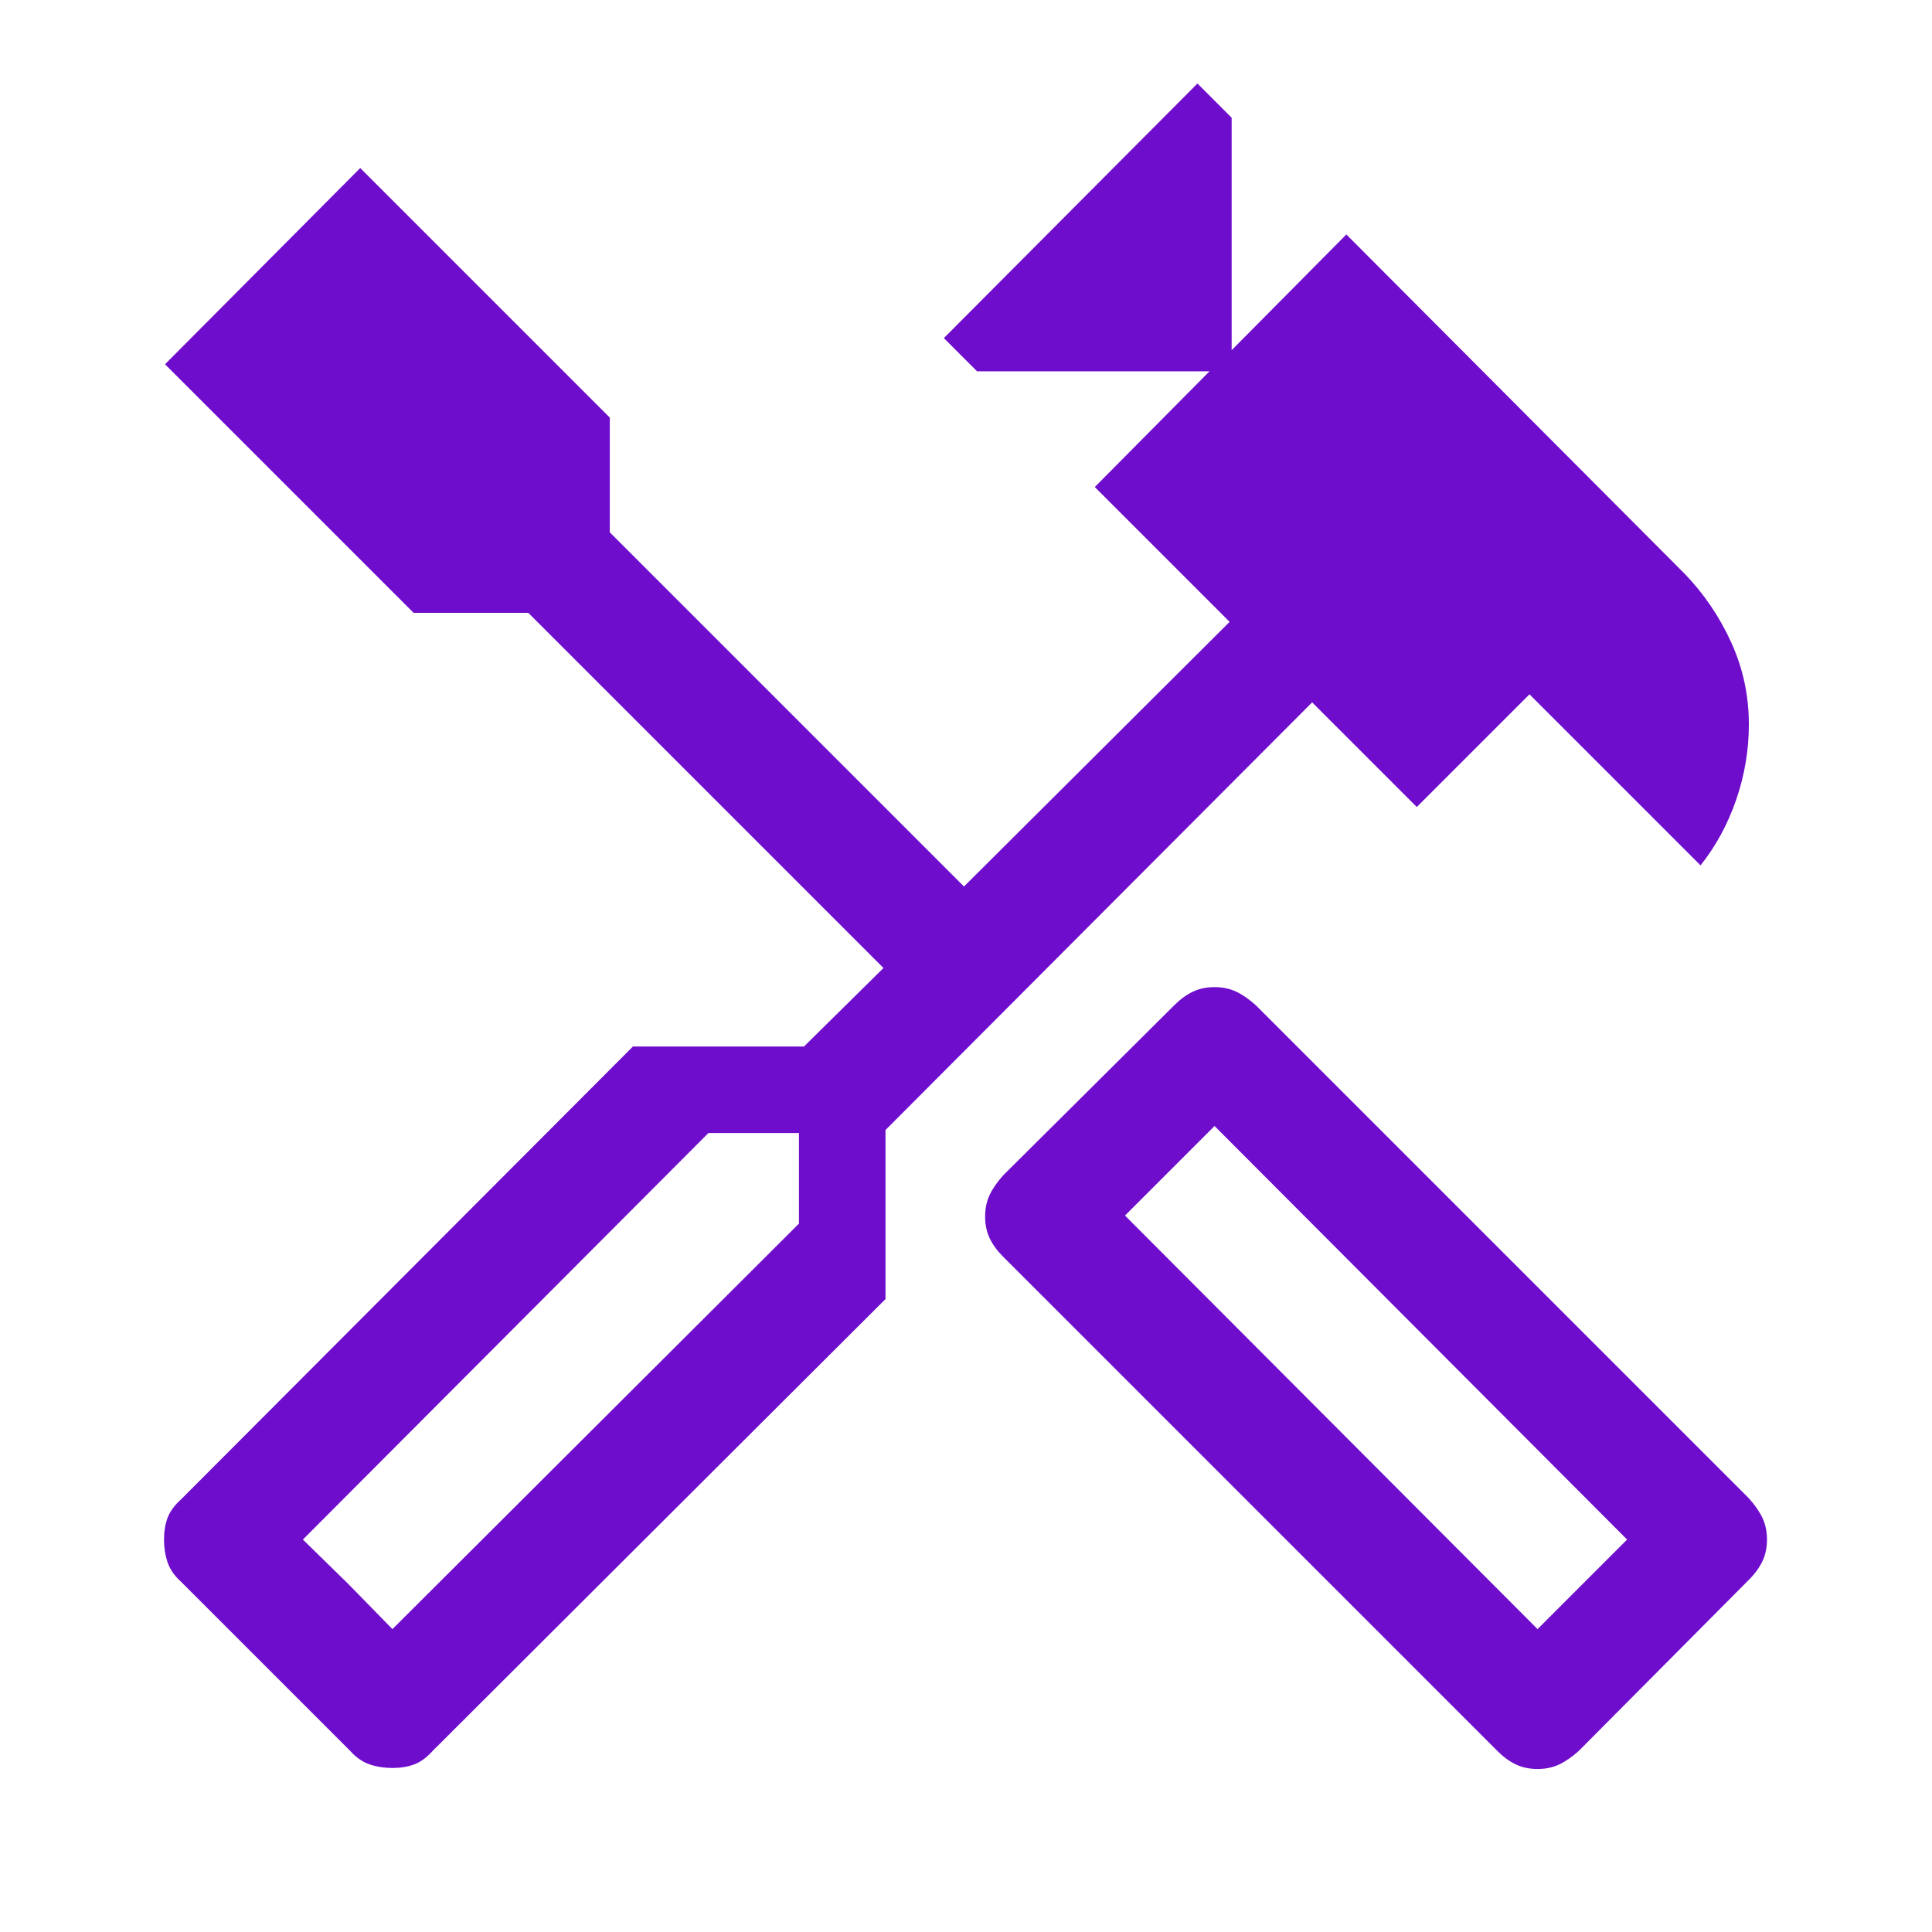 <svg fill="#6e0dcc" width="48px" viewBox="0 -960 960 960" height="48px" xmlns="http://www.w3.org/2000/svg"><path d="M764-81q-6 0-10.75-2.25T744-90L498.5-335.5q-4.5-4.5-6.75-9.25t-2.25-10.75q0-6 2.25-10.75t6.75-9.75l85-84.5q4.5-4.5 9.25-6.75t10.75-2.25q6 0 10.75 2.25t9.75 6.75l245 245q4.5 5 6.75 9.75T878-195q0 6-2.25 10.75T869-175l-84.5 85q-5 4.5-9.75 6.75T764-81Zm0-69.5 44.5-44.5-205-205.5L559-356l205 205.5Zm-569 69q-6 0-11.25-1.75T174-90l-84-84q-5-4.5-6.75-9.75T81.5-195q0-6 1.75-10.75T90-215l224.5-225h85l39.5-39-176.5-176.5h-57L82-779l97-97.5 124 124v57l176 176L611-651l-67-67 57-57.5H485.5L469-792l126-126.5 17 17V-786l57-57.5L837-675q14.5 15 23.25 34.25T869-600q0 19-6.25 37.25T845-530l-85-85-56 56-52-52-212 212.5v84L215-90q-4.5 5-9.25 6.75T195-81.5Zm0-69L397-352v-45h-45L150.5-195l44.5 44.5Zm0 0L150.5-195l22.5 22 22 22.5Zm569 0 44.5-44.5-44.5 44.5Z"></path></svg>